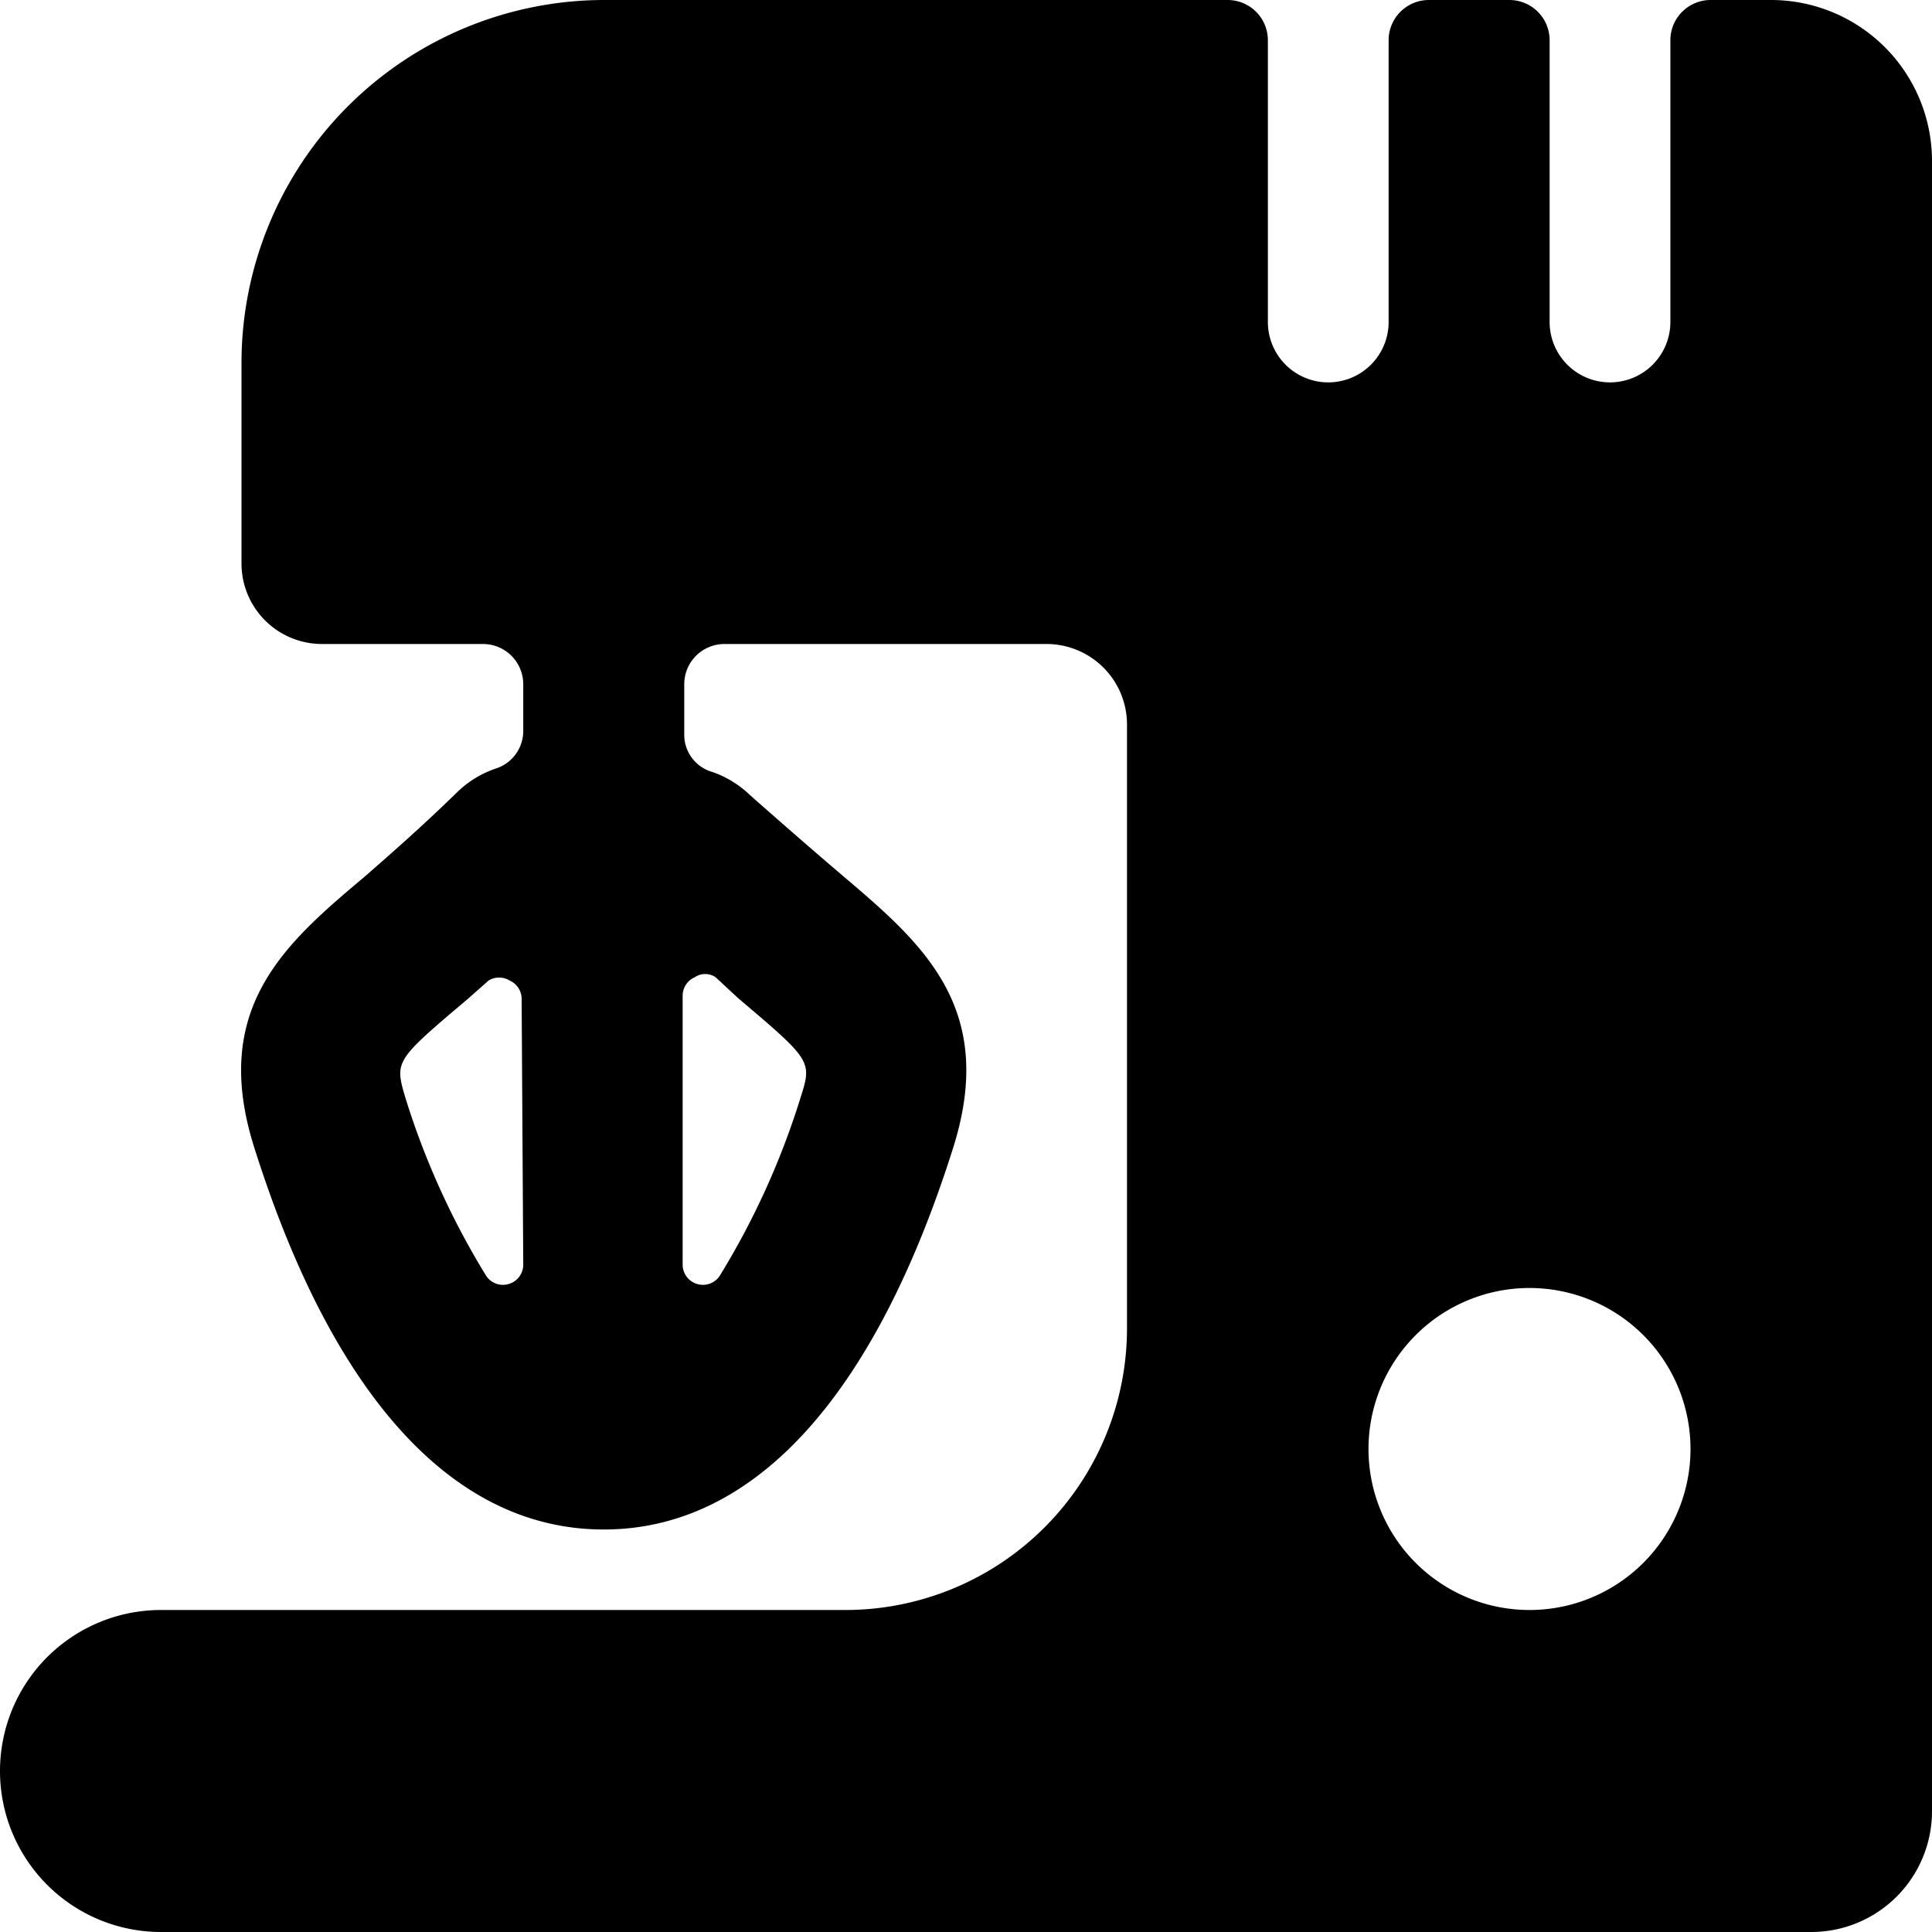 <svg xmlns="http://www.w3.org/2000/svg" viewBox="0 0 24 24"><path d="M24 2a2 2 0 0 0 -2 -2h-0.75a0.5 0.5 0 0 0 -0.5 0.5V4a0.75 0.75 0 0 1 -1.5 0V0.5a0.5 0.5 0 0 0 -0.5 -0.5h-1a0.5 0.5 0 0 0 -0.5 0.5V4a0.75 0.75 0 0 1 -1.5 0V0.5a0.5 0.5 0 0 0 -0.5 -0.5H7.5A4.51 4.51 0 0 0 3 4.5V7a1 1 0 0 0 1 1h2a0.5 0.5 0 0 1 0.5 0.5v0.58a0.49 0.49 0 0 1 -0.35 0.47 1.28 1.28 0 0 0 -0.47 0.29c-0.44 0.43 -0.83 0.77 -1.15 1.05 -1 0.84 -1.92 1.64 -1.37 3.37C4.14 17.36 5.64 19 7.5 19s3.36 -1.64 4.34 -4.74c0.55 -1.74 -0.38 -2.54 -1.37 -3.38 -0.34 -0.29 -0.72 -0.62 -1.15 -1a1.28 1.28 0 0 0 -0.47 -0.29 0.48 0.48 0 0 1 -0.35 -0.47V8.5A0.5 0.5 0 0 1 9 8h4a1 1 0 0 1 1 1v7.5a3.5 3.5 0 0 1 -3.5 3.5H2a2 2 0 0 0 0 4h20.5a1.5 1.5 0 0 0 1.5 -1.5ZM6.5 15.71a0.25 0.25 0 0 1 -0.18 0.24 0.25 0.25 0 0 1 -0.28 -0.1 9.72 9.72 0 0 1 -1 -2.2c-0.14 -0.47 -0.14 -0.47 0.77 -1.24l0.26 -0.23a0.25 0.25 0 0 1 0.26 0 0.25 0.25 0 0 1 0.15 0.23Zm2.67 -3.31c0.92 0.78 0.92 0.78 0.77 1.25a9.72 9.72 0 0 1 -1 2.2 0.25 0.25 0 0 1 -0.28 0.1 0.25 0.25 0 0 1 -0.18 -0.24v-3.34a0.25 0.25 0 0 1 0.15 -0.23 0.23 0.23 0 0 1 0.26 0ZM19 20a2 2 0 1 1 2 -2 2 2 0 0 1 -2 2Z" fill="#000000" stroke-width="1"></path></svg>